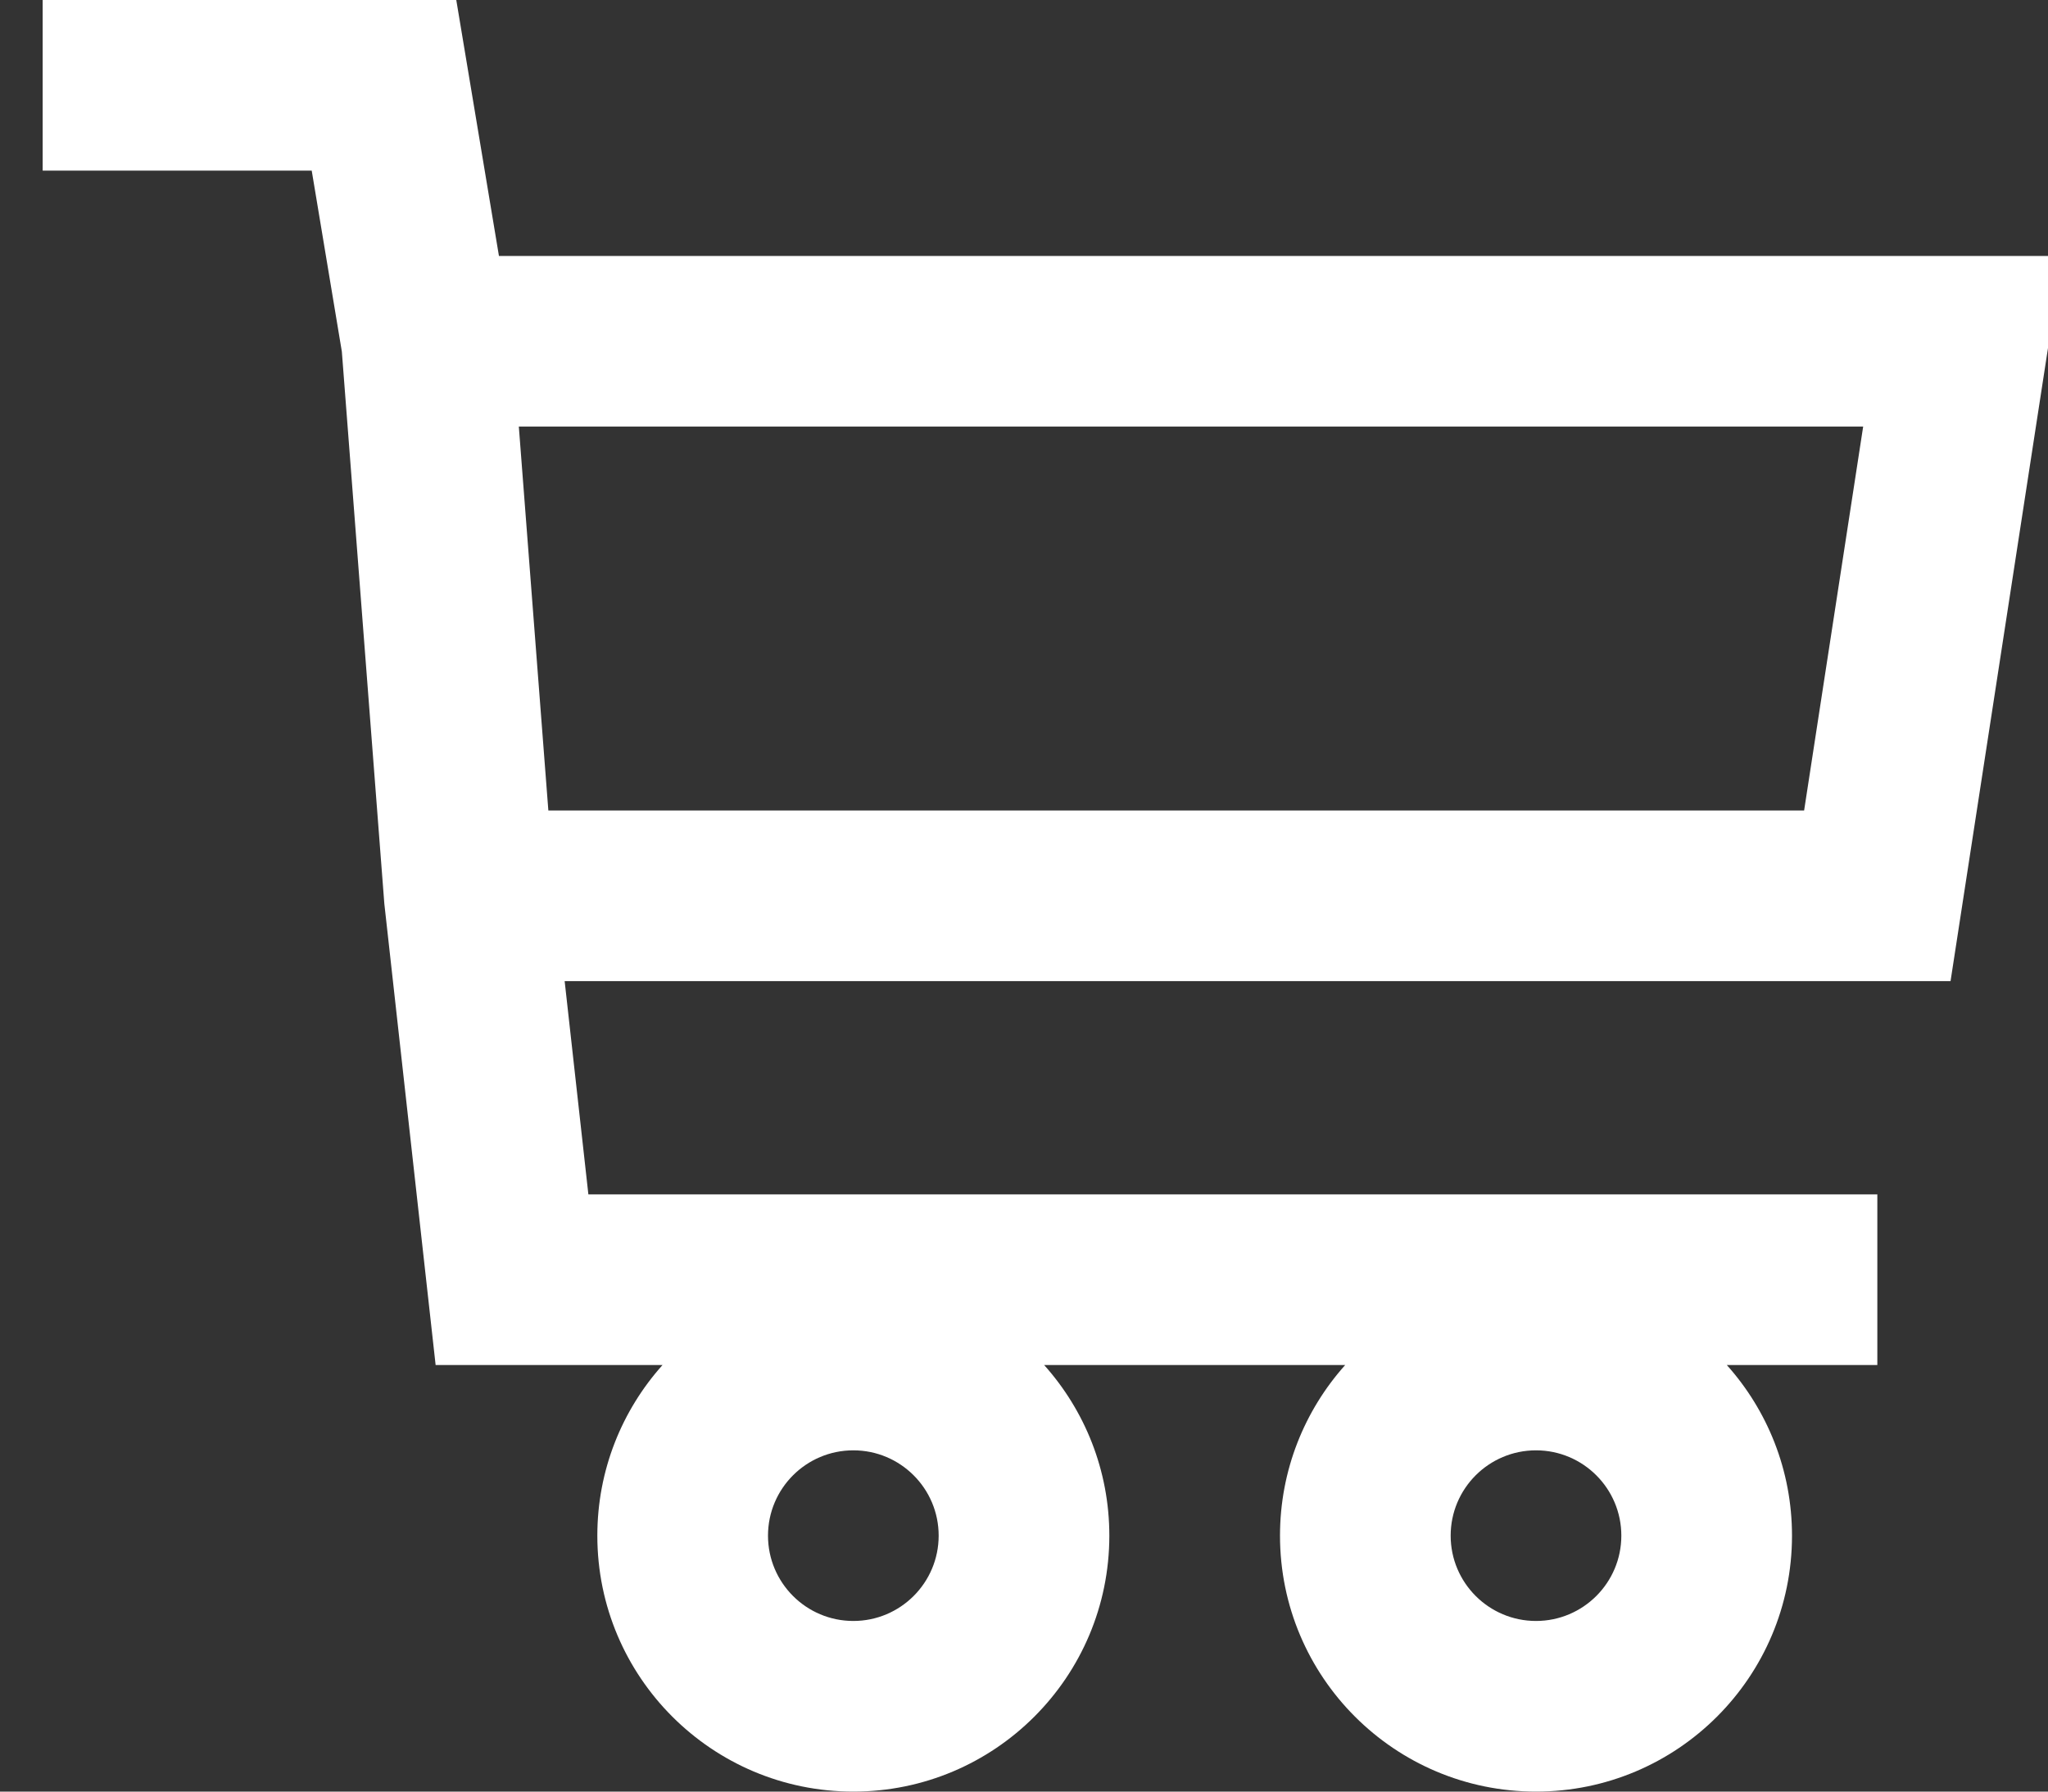 <svg xmlns="http://www.w3.org/2000/svg" width="24" height="21" viewBox="0 0 24 21" fill="none">
<rect x="0" y="0" width="24" height="21" fill="#333333" stroke="none"/>
<path fill-rule="evenodd" clip-rule="evenodd" d="M0.5 0H5.347L5.847 3H24.166L22.858 11.5H6.617L6.895 14H22V16H20.236C20.711 16.531 21 17.232 21 18C21 19.657 19.657 21 18 21C16.343 21 15 19.657 15 18C15 17.232 15.289 16.531 15.764 16H12.236C12.711 16.531 13 17.232 13 18C13 19.657 11.657 21 10 21C8.343 21 7 19.657 7 18C7 17.232 7.289 16.531 7.764 16H5.105L4.504 10.594L4.006 4.121L3.653 2H0.5V0ZM6.08 5L6.426 9.5H21.142L21.834 5H6.08ZM10 19C10.552 19 11 18.552 11 18C11 17.448 10.552 17 10 17C9.448 17 9 17.448 9 18C9 18.552 9.448 19 10 19ZM19 18C19 18.552 18.552 19 18 19C17.448 19 17 18.552 17 18C17 17.448 17.448 17 18 17C18.552 17 19 17.448 19 18Z" fill="white"/>
</svg>